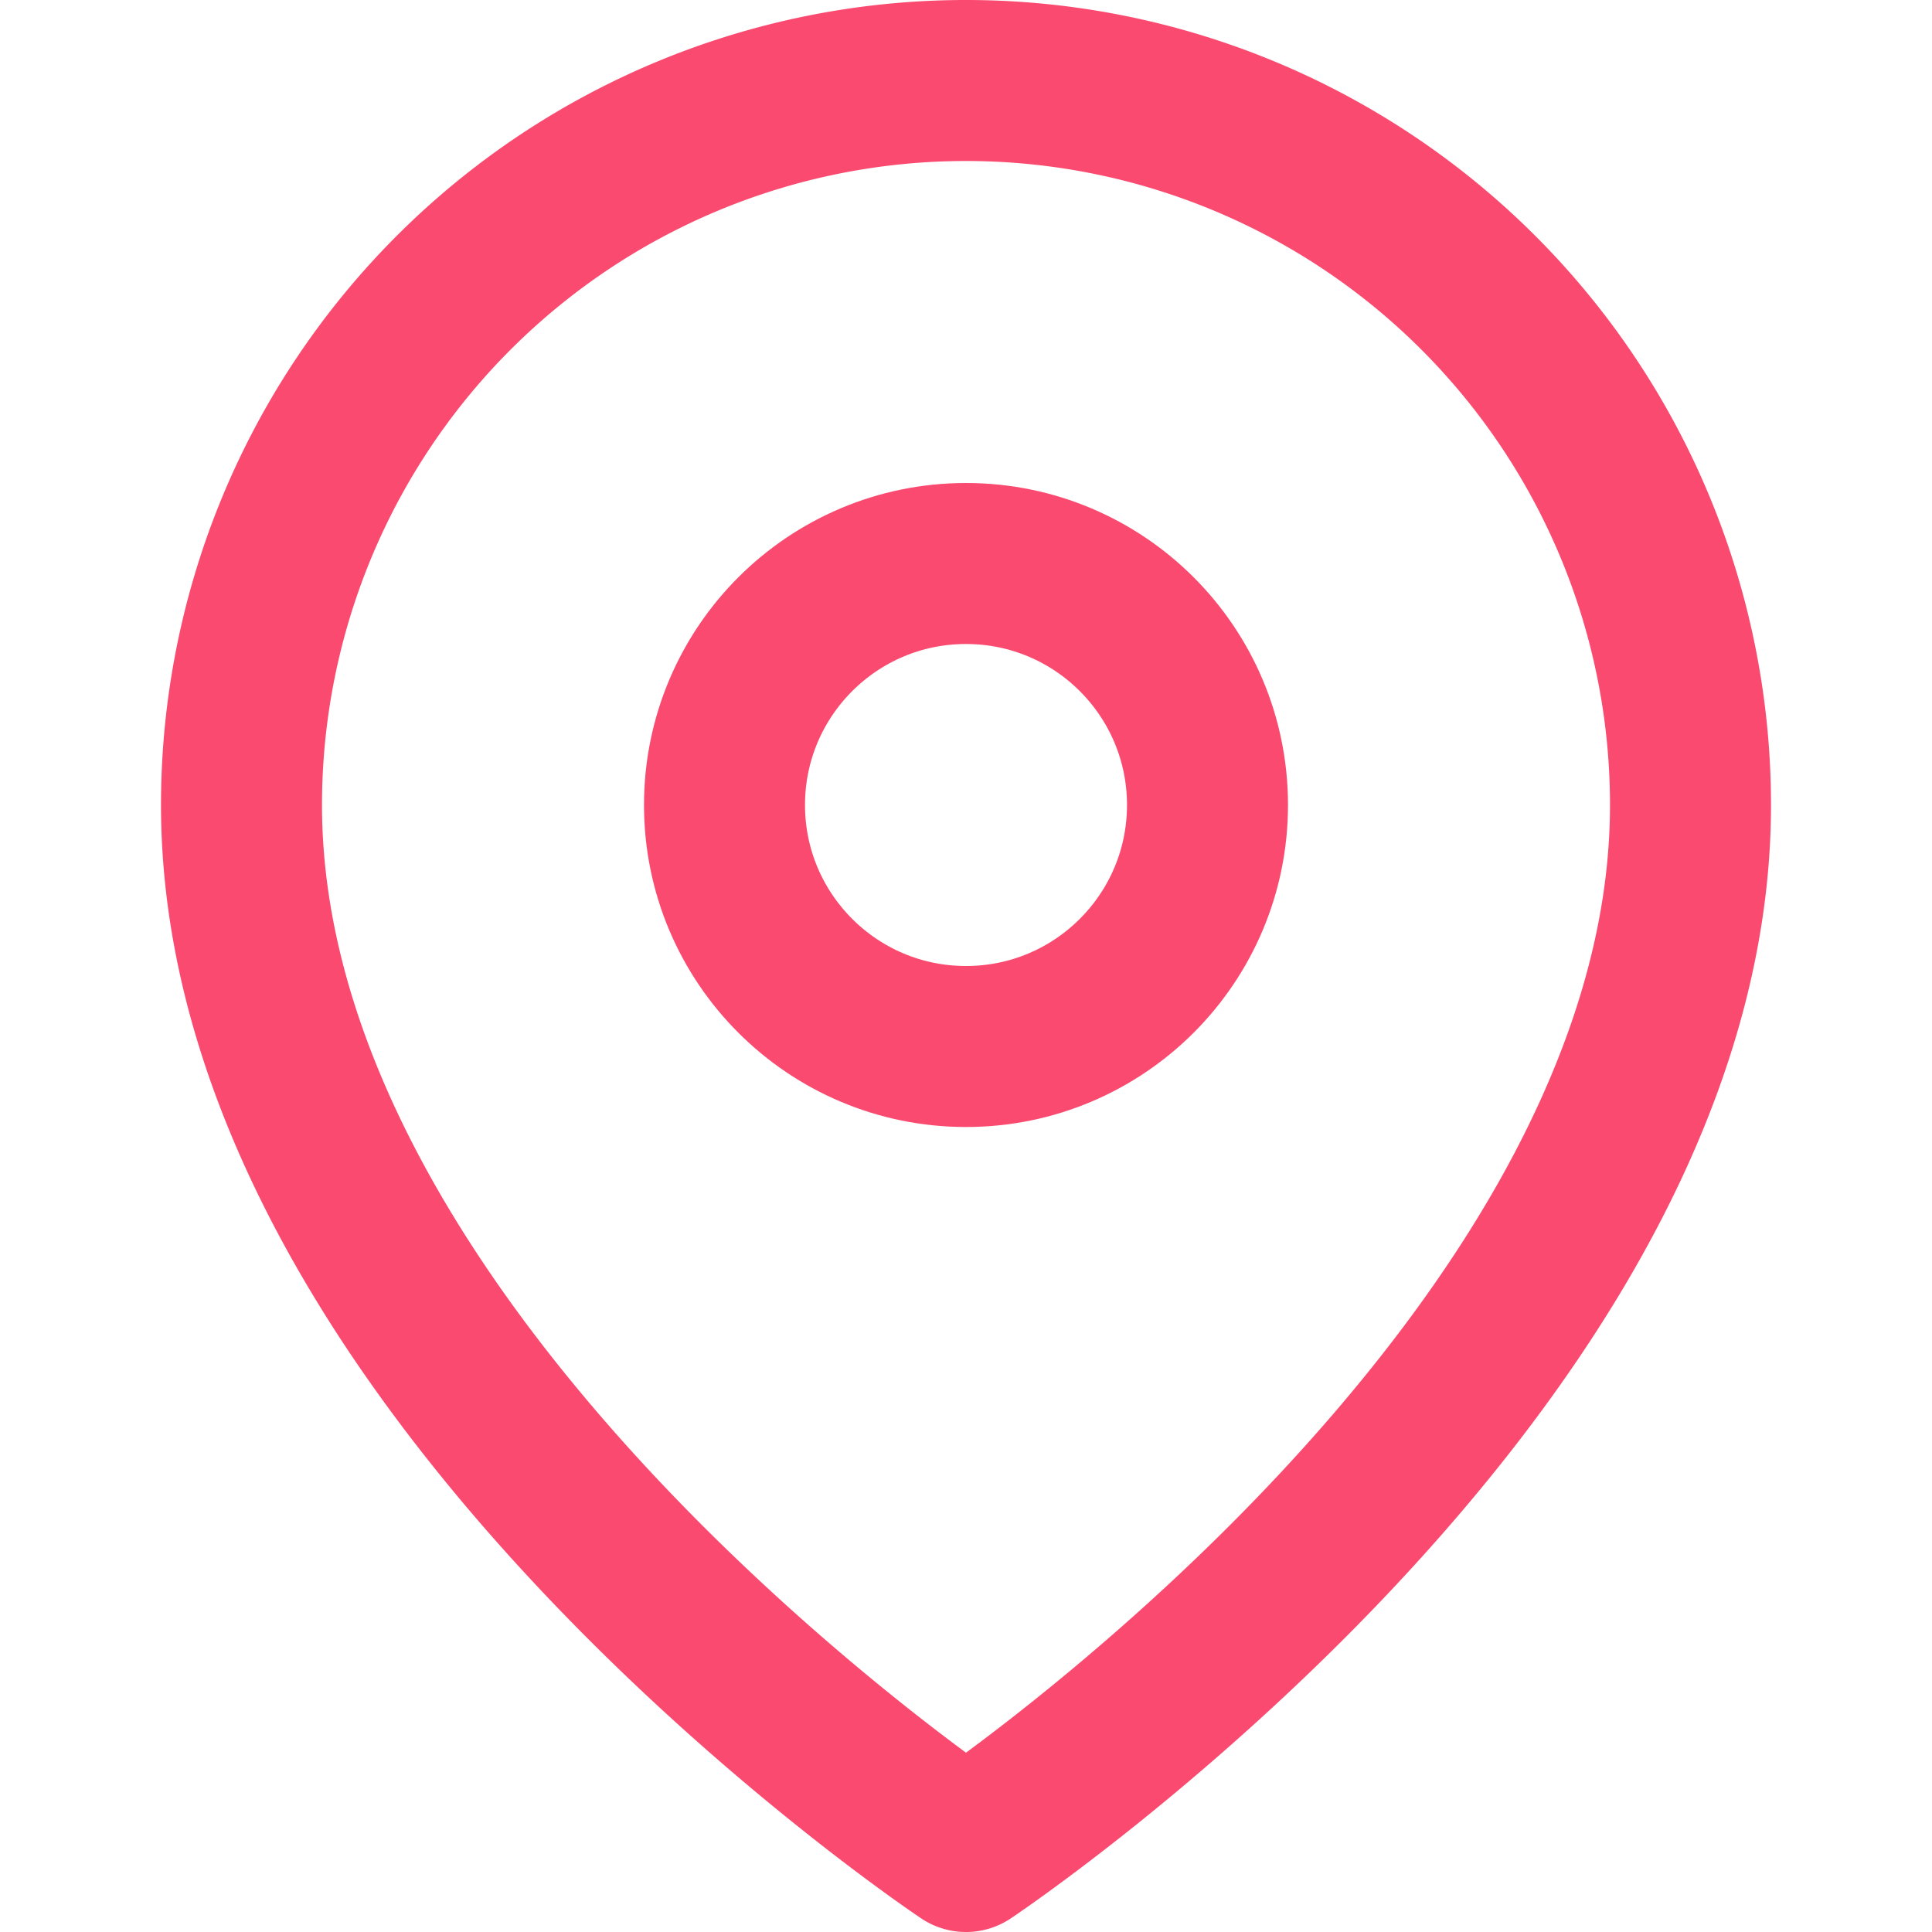 <svg xmlns="http://www.w3.org/2000/svg" width="16" height="16" viewBox="0 0 24 24" fill="none" stroke="#fa4a6f" stroke-width="2" stroke-linecap="round" stroke-linejoin="round" class="feather feather-map-pin"><path d="M21 10c0 7-9 13-9 13s-9-6-9-13a9 9 0 0 1 18 0z"></path><circle cx="12" cy="10" r="3"></circle></svg>